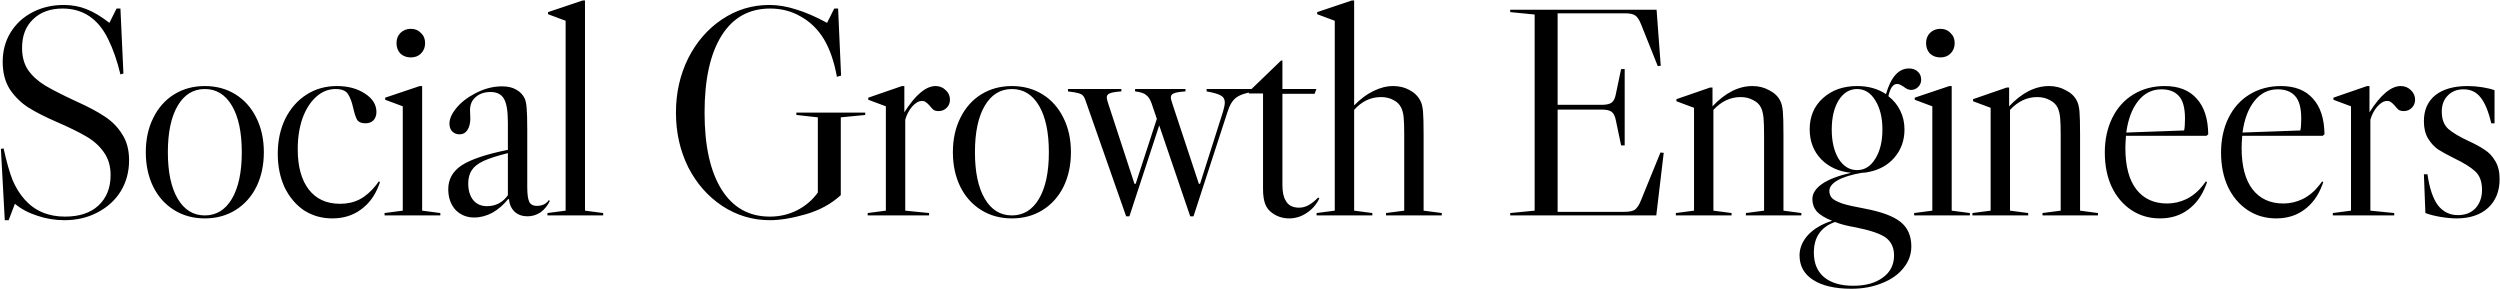 <svg width="2147" height="248" viewBox="0 0 2147 248" fill="none" xmlns="http://www.w3.org/2000/svg">
<path d="M83.718 182.44C75.356 186.877 65.884 189.096 55.302 189.096C47.281 189.096 39.516 187.816 32.006 185.256C24.497 182.867 18.097 179.453 12.806 175.016L7.43 189.096H4.102L0.774 127.912L3.078 127.4C5.638 139.005 8.198 148.051 10.758 154.536C13.489 161.021 16.988 166.653 21.254 171.432C29.958 181.16 41.478 186.024 55.814 186.024C68.102 186.024 77.66 182.867 84.486 176.552C91.484 170.067 94.982 161.363 94.982 150.44C94.982 142.76 93.105 136.275 89.35 130.984C85.766 125.693 80.817 121.171 74.502 117.416C68.188 113.661 59.313 109.309 47.878 104.36C38.492 100.264 30.641 96.253 24.326 92.328C18.012 88.232 12.721 83.027 8.454 76.712C4.358 70.227 2.31 62.376 2.31 53.16C2.31 43.773 4.529 35.411 8.966 28.072C13.574 20.563 19.804 14.76 27.654 10.664C35.676 6.397 44.721 4.264 54.79 4.264C61.788 4.264 68.273 5.459 74.246 7.848C80.39 10.237 86.961 14.163 93.958 19.624L100.102 7.336H103.43L105.99 63.144L103.43 63.912C100.7 52.477 97.201 42.408 92.934 33.704C84.401 16.125 71.345 7.336 53.766 7.336C43.185 7.336 34.737 10.408 28.422 16.552C22.108 22.525 18.95 30.717 18.95 41.128C18.95 48.637 20.657 54.952 24.07 60.072C27.654 65.192 32.518 69.629 38.662 73.384C44.977 77.139 53.852 81.661 65.286 86.952C75.526 91.56 83.718 95.912 89.862 100.008C96.177 104.104 101.212 109.224 104.966 115.368C108.892 121.341 110.854 128.765 110.854 137.64C110.854 147.539 108.465 156.413 103.686 164.264C98.908 171.944 92.252 178.003 83.718 182.44ZM175.902 73.896C185.801 73.896 194.59 76.285 202.27 81.064C209.95 85.843 215.923 92.584 220.19 101.288C224.457 109.821 226.59 119.635 226.59 130.728C226.59 141.821 224.457 151.72 220.19 160.424C215.923 168.957 209.95 175.613 202.27 180.392C194.59 185.171 185.801 187.56 175.902 187.56C166.003 187.56 157.214 185.171 149.534 180.392C141.854 175.613 135.881 168.957 131.614 160.424C127.347 151.72 125.214 141.821 125.214 130.728C125.214 119.635 127.347 109.821 131.614 101.288C135.881 92.584 141.854 85.843 149.534 81.064C157.214 76.285 166.003 73.896 175.902 73.896ZM144.158 130.728C144.158 147.795 146.974 161.107 152.606 170.664C158.238 180.221 166.003 185 175.902 185C185.801 185 193.566 180.221 199.198 170.664C204.83 161.107 207.646 147.795 207.646 130.728C207.646 113.661 204.83 100.349 199.198 90.792C193.566 81.235 185.801 76.456 175.902 76.456C166.003 76.456 158.238 81.235 152.606 90.792C146.974 100.349 144.158 113.661 144.158 130.728ZM263.118 81.32C270.798 76.371 279.502 73.896 289.23 73.896C298.787 73.896 306.808 76.029 313.294 80.296C319.95 84.563 323.278 89.853 323.278 96.168C323.278 99.069 322.424 101.459 320.718 103.336C319.011 105.043 316.707 105.896 313.806 105.896C310.392 105.896 308.003 104.872 306.638 102.824C305.443 100.605 304.334 97.192 303.31 92.584C302.115 87.293 300.579 83.283 298.702 80.552C296.824 77.821 293.326 76.456 288.206 76.456C282.062 76.456 276.515 78.675 271.566 83.112C266.616 87.549 262.691 93.693 259.79 101.544C257.059 109.395 255.694 118.269 255.694 128.168C255.694 143.016 258.851 154.536 265.166 162.728C271.48 170.92 280.44 175.016 292.046 175.016C298.36 175.016 303.992 173.736 308.942 171.176C314.062 168.445 318.755 164.349 323.022 158.888L325.326 155.816L326.35 156.328L325.326 159.144C321.912 168.189 316.707 175.187 309.71 180.136C302.883 185.085 294.776 187.56 285.39 187.56C276.344 187.56 268.238 185.256 261.07 180.648C254.072 175.869 248.526 169.299 244.43 160.936C240.504 152.403 238.542 142.76 238.542 132.008C238.542 120.915 240.675 110.931 244.942 102.056C249.379 93.181 255.438 86.269 263.118 81.32ZM343.847 28.328C341.628 30.547 340.519 33.448 340.519 37.032C340.519 40.616 341.628 43.603 343.847 45.992C346.236 48.211 349.223 49.32 352.807 49.32C356.391 49.32 359.292 48.211 361.511 45.992C363.9 43.603 365.095 40.616 365.095 37.032C365.095 33.448 363.9 30.547 361.511 28.328C359.292 25.939 356.391 24.744 352.807 24.744C349.223 24.744 346.236 25.939 343.847 28.328ZM362.535 73.896V180.904L378.151 182.952V185H330.279V182.952L345.895 180.904V91.304L330.791 85.672V83.88L360.487 73.896H362.535ZM407.237 186.792C400.751 186.792 395.375 184.573 391.109 180.136C387.013 175.528 384.965 169.64 384.965 162.472C384.965 153.939 388.805 147.112 396.485 141.992C404.335 136.872 417.562 132.435 436.165 128.68V105.384C436.165 95.485 435.055 88.659 432.837 84.904C430.618 80.979 426.778 79.016 421.317 79.016C416.026 79.016 411.759 80.467 408.517 83.368C405.274 86.099 403.653 89.853 403.653 94.632L403.909 101.544C403.909 105.811 403.055 109.224 401.349 111.784C399.813 114.173 397.594 115.368 394.693 115.368C392.133 115.368 389.999 114.515 388.293 112.808C386.757 111.101 385.989 108.883 385.989 106.152C385.989 102.056 387.951 97.619 391.877 92.84C395.973 87.891 401.178 83.795 407.493 80.552C415.173 76.285 423.109 74.152 431.301 74.152C436.079 74.152 440.09 75.091 443.333 76.968C446.746 78.845 449.221 81.491 450.757 84.904C451.61 87.123 452.122 89.853 452.293 93.096C452.634 96.339 452.805 102.568 452.805 111.784V160.68C452.805 166.824 453.402 171.091 454.597 173.48C455.791 175.699 457.925 176.808 460.997 176.808C465.605 176.808 469.018 175.187 471.237 171.944L472.261 172.456C470.213 176.723 467.482 180.051 464.069 182.44C460.655 184.659 456.986 185.768 453.061 185.768C448.623 185.768 444.954 184.488 442.053 181.928C439.151 179.197 437.53 175.613 437.189 171.176L436.421 170.92C432.495 175.869 427.973 179.795 422.853 182.696C417.733 185.427 412.527 186.792 407.237 186.792ZM418.245 177.064C421.829 177.064 425.157 176.296 428.229 174.76C431.471 173.053 434.117 170.664 436.165 167.592V131.496C427.29 133.715 420.378 135.933 415.429 138.152C410.65 140.371 407.237 143.016 405.189 146.088C403.141 149.16 402.117 153 402.117 157.608C402.117 163.581 403.567 168.36 406.469 171.944C409.37 175.357 413.295 177.064 418.245 177.064ZM502.398 0.424V180.904L518.014 182.952V185H470.142V182.952L485.758 180.904V17.832L470.654 12.2V10.408L500.35 0.424H502.398ZM702.358 165.288V100.776L683.926 98.728V96.68H743.062V98.728L722.07 100.776V167.592C713.878 175.101 703.894 180.563 692.118 183.976C680.342 187.389 670.016 189.096 661.142 189.096C646.294 189.096 632.64 185 620.182 176.808C607.894 168.616 598.166 157.523 590.998 143.528C584 129.363 580.502 113.747 580.502 96.68C580.502 79.784 584 64.253 590.998 50.088C598.166 35.923 607.894 24.744 620.182 16.552C632.47 8.36 645.952 4.264 660.63 4.264C668.139 4.264 675.819 5.544 683.67 8.104C691.691 10.493 700.566 14.333 710.294 19.624L716.438 7.336H719.766L722.326 64.936L718.742 65.96C716.352 52.819 712.598 41.981 707.478 33.448C702.358 25.085 695.787 18.685 687.766 14.248C679.915 9.64 671.126 7.336 661.398 7.336C643.307 7.336 629.398 15.101 619.67 30.632C609.942 46.163 605.078 68.179 605.078 96.68C605.078 125.181 609.942 147.197 619.67 162.728C629.398 178.259 643.222 186.024 661.142 186.024C669.675 186.024 677.611 184.147 684.95 180.392C692.288 176.467 698.091 171.432 702.358 165.288ZM803.535 73.896C806.948 73.896 809.85 75.091 812.239 77.48C814.628 79.699 815.823 82.429 815.823 85.672C815.823 88.403 814.884 90.707 813.007 92.584C811.13 94.461 808.826 95.4 806.095 95.4C804.388 95.4 802.938 95.059 801.743 94.376C800.719 93.523 799.61 92.328 798.415 90.792C797.22 89.427 796.111 88.403 795.087 87.72C794.234 87.037 793.124 86.696 791.759 86.696C789.028 86.696 786.212 88.317 783.311 91.56C780.58 94.803 778.618 98.557 777.423 102.824V180.904L797.903 182.952V185H745.167V182.952L760.783 180.904V91.304L745.679 85.672V83.88L774.607 73.896H776.655V96.424C786.212 81.405 795.172 73.896 803.535 73.896ZM869.023 73.896C878.921 73.896 887.711 76.285 895.391 81.064C903.071 85.843 909.044 92.584 913.311 101.288C917.577 109.821 919.711 119.635 919.711 130.728C919.711 141.821 917.577 151.72 913.311 160.424C909.044 168.957 903.071 175.613 895.391 180.392C887.711 185.171 878.921 187.56 869.023 187.56C859.124 187.56 850.335 185.171 842.655 180.392C834.975 175.613 829.001 168.957 824.735 160.424C820.468 151.72 818.335 141.821 818.335 130.728C818.335 119.635 820.468 109.821 824.735 101.288C829.001 92.584 834.975 85.843 842.655 81.064C850.335 76.285 859.124 73.896 869.023 73.896ZM837.279 130.728C837.279 147.795 840.095 161.107 845.727 170.664C851.359 180.221 859.124 185 869.023 185C878.921 185 886.687 180.221 892.319 170.664C897.951 161.107 900.767 147.795 900.767 130.728C900.767 113.661 897.951 100.349 892.319 90.792C886.687 81.235 878.921 76.456 869.023 76.456C859.124 76.456 851.359 81.235 845.727 90.792C840.095 100.349 837.279 113.661 837.279 130.728ZM1077.46 76.456V78.504C1069.95 79.699 1064.66 81.491 1061.59 83.88C1058.51 86.099 1056.04 90.195 1054.16 96.168L1024.98 185.768H1022.16L995.538 107.688L969.938 185.768H967.122L932.562 87.208C931.88 84.989 931.112 83.368 930.258 82.344C929.405 81.32 928.04 80.552 926.162 80.04C924.456 79.528 921.469 79.016 917.202 78.504V76.456H963.026V78.504C957.906 78.845 954.493 79.443 952.786 80.296C951.25 80.979 950.482 82.088 950.482 83.624C950.482 84.819 950.994 86.867 952.018 89.768L974.29 157.864H975.314L993.49 102.056L988.882 88.488C987.688 85.245 986.152 82.941 984.274 81.576C982.568 80.04 979.41 79.016 974.802 78.504V76.456H1018.07V78.504C1012.95 78.845 1009.53 79.443 1007.83 80.296C1006.29 80.979 1005.52 82.088 1005.52 83.624C1005.52 84.819 1006.03 86.867 1007.06 89.768L1029.59 157.864H1030.61L1050.32 95.912C1051.35 92.499 1051.86 89.853 1051.86 87.976C1051.86 85.245 1050.75 83.283 1048.53 82.088C1046.31 80.723 1042.22 79.528 1036.24 78.504V76.456H1077.46ZM1072.14 79.016L1100.3 51.88L1101.33 52.136V76.456H1130.51L1128.98 80.552H1101.33V158.888C1101.33 164.861 1102.27 169.299 1104.14 172.2C1106.19 176.296 1110.03 178.344 1115.66 178.344C1118.39 178.344 1121.04 177.661 1123.6 176.296C1126.16 174.931 1128.98 172.712 1132.05 169.64L1133.07 170.408C1130.51 175.699 1126.84 179.88 1122.06 182.952C1117.46 186.024 1112.51 187.56 1107.22 187.56C1101.75 187.56 1096.89 186.024 1092.62 182.952C1089.72 180.904 1087.67 178.259 1086.48 175.016C1085.29 171.773 1084.69 167.507 1084.69 162.216V80.296H1072.66L1072.14 79.016ZM1238.21 182.952V185H1190.33V182.952L1205.95 180.904V115.624C1205.95 108.627 1205.78 103.592 1205.44 100.52C1205.1 97.277 1204.41 94.632 1203.39 92.584C1202.02 89.683 1199.81 87.464 1196.73 85.928C1193.66 84.221 1190.08 83.368 1185.98 83.368C1177.11 83.368 1169.43 87.037 1162.94 94.376V180.904L1178.56 182.952V185H1130.69V182.952L1146.3 180.904V17.832L1131.2 12.2V10.408L1160.89 0.424H1162.94V90.536C1168.23 85.075 1173.69 80.979 1179.33 78.248C1185.13 75.347 1190.85 73.896 1196.48 73.896C1201.6 73.896 1206.21 75.005 1210.3 77.224C1214.57 79.443 1217.73 82.515 1219.77 86.44C1220.97 88.659 1221.74 91.731 1222.08 95.656C1222.42 99.411 1222.59 106.067 1222.59 115.624V180.904L1238.21 182.952ZM1428.81 131.24L1422.41 185H1296.97V182.952L1317.96 180.904V12.456L1296.97 10.408V8.36H1422.67L1426.25 56.488L1423.69 56.744L1409.36 20.904C1407.82 16.979 1406.11 14.419 1404.24 13.224C1402.53 12.029 1399.63 11.432 1395.53 11.432H1337.68V90.024H1375.56C1379.66 90.024 1382.56 89.341 1384.27 87.976C1385.98 86.611 1387.17 83.965 1387.85 80.04L1392.2 59.304H1395.28V124.84H1392.2L1387.85 104.104C1387.17 100.179 1385.98 97.533 1384.27 96.168C1382.56 94.803 1379.66 94.12 1375.56 94.12H1337.68V181.928H1395.02C1399.12 181.928 1402.1 181.331 1403.98 180.136C1405.86 178.771 1407.56 176.211 1409.1 172.456L1426 130.984L1428.81 131.24ZM1546.99 182.952V185H1499.37V182.952L1514.99 180.904V115.624C1514.99 108.968 1514.82 104.019 1514.47 100.776C1514.13 97.533 1513.45 94.803 1512.43 92.584C1511.06 89.683 1508.76 87.464 1505.51 85.928C1502.44 84.221 1498.86 83.368 1494.76 83.368C1486.06 83.368 1478.29 87.037 1471.47 94.376V180.904L1487.08 182.952V185H1439.21V182.952L1454.83 180.904V92.584L1439.72 86.952V85.16L1468.65 75.176H1470.7V91.304C1481.62 79.699 1493.06 73.896 1505 73.896C1510.29 73.896 1515.07 75.091 1519.34 77.48C1523.78 79.699 1526.93 82.685 1528.81 86.44C1530.01 88.659 1530.77 91.731 1531.11 95.656C1531.46 99.411 1531.63 106.067 1531.63 115.624V180.904L1546.99 182.952ZM1629.17 72.104C1625.75 72.104 1623.28 75.603 1621.74 82.6C1626.18 86.013 1629.59 90.195 1631.98 95.144C1634.37 99.923 1635.57 105.299 1635.57 111.272C1635.57 120.488 1632.75 128.424 1627.12 135.08C1621.66 141.565 1614.32 145.747 1605.1 147.624C1603.05 148.136 1601.01 148.392 1598.96 148.392C1590.08 149.928 1583.17 152.061 1578.22 154.792C1573.44 157.523 1571.05 160.595 1571.05 164.008C1571.05 166.397 1571.82 168.445 1573.36 170.152C1574.89 171.688 1577.8 173.224 1582.06 174.76C1586.33 176.125 1592.73 177.576 1601.26 179.112C1615.77 181.843 1626.09 185.683 1632.24 190.632C1638.38 195.581 1641.45 202.579 1641.45 211.624C1641.45 218.451 1639.24 224.595 1634.8 230.056C1630.36 235.688 1624.22 240.04 1616.37 243.112C1608.52 246.355 1599.73 247.976 1590 247.976C1575.83 247.976 1564.82 245.416 1556.97 240.296C1549.29 235.347 1545.45 228.349 1545.45 219.304C1545.45 212.989 1547.93 207.101 1552.88 201.64C1558 196.349 1564.82 192.339 1573.36 189.608C1567.38 187.219 1563.03 184.573 1560.3 181.672C1557.74 178.6 1556.46 175.016 1556.46 170.92C1556.46 166.141 1559.28 161.789 1564.91 157.864C1570.71 153.939 1578.99 150.781 1589.74 148.392C1579.16 147.368 1570.54 143.443 1563.89 136.616C1557.4 129.789 1554.16 121.256 1554.16 111.016C1554.16 100.093 1557.91 91.219 1565.42 84.392C1573.1 77.395 1582.92 73.896 1594.86 73.896C1604.42 73.896 1612.7 76.2 1619.69 80.808C1623.96 66.131 1630.53 58.792 1639.41 58.792C1642.65 58.792 1645.21 59.731 1647.09 61.608C1648.96 63.315 1649.9 65.619 1649.9 68.52C1649.9 70.909 1649.05 72.957 1647.34 74.664C1645.64 76.371 1643.59 77.224 1641.2 77.224C1639.15 77.224 1637.02 76.285 1634.8 74.408C1634.46 74.237 1633.69 73.811 1632.49 73.128C1631.47 72.445 1630.36 72.104 1629.17 72.104ZM1594.86 146.088C1601.35 146.088 1606.55 142.845 1610.48 136.36C1614.57 129.875 1616.62 121.512 1616.62 111.272C1616.62 101.032 1614.57 92.669 1610.48 86.184C1606.55 79.699 1601.35 76.456 1594.86 76.456C1588.38 76.456 1583.09 79.699 1578.99 86.184C1575.06 92.669 1573.1 101.032 1573.1 111.272C1573.1 121.512 1575.06 129.875 1578.99 136.36C1583.09 142.845 1588.38 146.088 1594.86 146.088ZM1626.61 219.304C1626.61 212.819 1624.3 207.784 1619.69 204.2C1615.09 200.787 1606.38 197.8 1593.58 195.24C1586.41 194.045 1580.53 192.509 1575.92 190.632C1563.8 194.899 1557.74 203.688 1557.74 217C1557.74 226.045 1560.64 233.043 1566.45 237.992C1572.42 242.941 1580.78 245.416 1591.53 245.416C1602.29 245.416 1610.82 243.027 1617.13 238.248C1623.45 233.64 1626.61 227.325 1626.61 219.304ZM1657.43 28.328C1655.21 30.547 1654.11 33.448 1654.11 37.032C1654.11 40.616 1655.21 43.603 1657.43 45.992C1659.82 48.211 1662.81 49.32 1666.39 49.32C1669.98 49.32 1672.88 48.211 1675.1 45.992C1677.49 43.603 1678.68 40.616 1678.68 37.032C1678.68 33.448 1677.49 30.547 1675.1 28.328C1672.88 25.939 1669.98 24.744 1666.39 24.744C1662.81 24.744 1659.82 25.939 1657.43 28.328ZM1676.12 73.896V180.904L1691.74 182.952V185H1643.87V182.952L1659.48 180.904V91.304L1644.38 85.672V83.88L1674.07 73.896H1676.12ZM1801.72 182.952V185H1754.1V182.952L1769.72 180.904V115.624C1769.72 108.968 1769.55 104.019 1769.21 100.776C1768.87 97.533 1768.18 94.803 1767.16 92.584C1765.79 89.683 1763.49 87.464 1760.25 85.928C1757.18 84.221 1753.59 83.368 1749.5 83.368C1740.79 83.368 1733.03 87.037 1726.2 94.376V180.904L1741.82 182.952V185H1693.94V182.952L1709.56 180.904V92.584L1694.46 86.952V85.16L1723.38 75.176H1725.43V91.304C1736.35 79.699 1747.79 73.896 1759.74 73.896C1765.03 73.896 1769.8 75.091 1774.07 77.48C1778.51 79.699 1781.67 82.685 1783.54 86.44C1784.74 88.659 1785.51 91.731 1785.85 95.656C1786.19 99.411 1786.36 106.067 1786.36 115.624V180.904L1801.72 182.952ZM1894.39 155.816L1895.42 156.328L1894.39 159.144C1890.98 168.189 1885.86 175.187 1879.03 180.136C1872.38 185.085 1864.36 187.56 1854.97 187.56C1845.75 187.56 1837.56 185.171 1830.39 180.392C1823.23 175.613 1817.59 168.957 1813.5 160.424C1809.57 151.891 1807.61 142.077 1807.61 130.984C1807.61 119.891 1809.74 109.992 1814.01 101.288C1818.28 92.584 1824.34 85.843 1832.19 81.064C1840.04 76.285 1849 73.896 1859.07 73.896C1871.01 73.896 1880.14 77.48 1886.46 84.648C1892.94 91.645 1896.27 101.885 1896.44 115.368L1894.91 116.648H1825.79C1825.45 121.085 1825.27 124.584 1825.27 127.144C1825.27 142.675 1828.43 154.536 1834.75 162.728C1841.06 170.749 1849.85 174.76 1861.11 174.76C1866.92 174.76 1872.46 173.48 1877.75 170.92C1883.22 168.189 1887.99 164.179 1892.09 158.888L1894.39 155.816ZM1856.25 76.712C1848.23 76.712 1841.57 80.04 1836.28 86.696C1830.99 93.352 1827.58 102.397 1826.04 113.832L1875.71 112.04C1876.22 109.992 1876.47 106.579 1876.47 101.8C1876.47 92.584 1874.68 86.099 1871.1 82.344C1867.69 78.589 1862.74 76.712 1856.25 76.712ZM1994.22 155.816L1995.25 156.328L1994.22 159.144C1990.81 168.189 1985.69 175.187 1978.86 180.136C1972.21 185.085 1964.19 187.56 1954.8 187.56C1945.58 187.56 1937.39 185.171 1930.22 180.392C1923.05 175.613 1917.42 168.957 1913.33 160.424C1909.4 151.891 1907.44 142.077 1907.44 130.984C1907.44 119.891 1909.57 109.992 1913.84 101.288C1918.11 92.584 1924.16 85.843 1932.01 81.064C1939.87 76.285 1948.83 73.896 1958.89 73.896C1970.84 73.896 1979.97 77.48 1986.29 84.648C1992.77 91.645 1996.1 101.885 1996.27 115.368L1994.73 116.648H1925.61C1925.27 121.085 1925.1 124.584 1925.1 127.144C1925.1 142.675 1928.26 154.536 1934.57 162.728C1940.89 170.749 1949.68 174.76 1960.94 174.76C1966.75 174.76 1972.29 173.48 1977.58 170.92C1983.04 168.189 1987.82 164.179 1991.92 158.888L1994.22 155.816ZM1956.08 76.712C1948.06 76.712 1941.4 80.04 1936.11 86.696C1930.82 93.352 1927.41 102.397 1925.87 113.832L1975.53 112.04C1976.05 109.992 1976.3 106.579 1976.3 101.8C1976.3 92.584 1974.51 86.099 1970.93 82.344C1967.51 78.589 1962.56 76.712 1956.08 76.712ZM2061.79 73.896C2065.21 73.896 2068.11 75.091 2070.5 77.48C2072.89 79.699 2074.08 82.429 2074.08 85.672C2074.08 88.403 2073.14 90.707 2071.27 92.584C2069.39 94.461 2067.08 95.4 2064.35 95.4C2062.65 95.4 2061.2 95.059 2060 94.376C2058.98 93.523 2057.87 92.328 2056.67 90.792C2055.48 89.427 2054.37 88.403 2053.35 87.72C2052.49 87.037 2051.38 86.696 2050.02 86.696C2047.29 86.696 2044.47 88.317 2041.57 91.56C2038.84 94.803 2036.88 98.557 2035.68 102.824V180.904L2056.16 182.952V185H2003.43V182.952L2019.04 180.904V91.304L2003.94 85.672V83.88L2032.87 73.896H2034.91V96.424C2044.47 81.405 2053.43 73.896 2061.79 73.896ZM2091.37 81.832C2098.03 76.541 2107.33 73.896 2119.27 73.896C2123.37 73.896 2127.55 74.237 2131.82 74.92C2136.08 75.603 2139.58 76.456 2142.31 77.48V105.896H2139.5C2137.11 95.656 2134.04 88.232 2130.28 83.624C2126.7 79.016 2121.83 76.712 2115.69 76.712C2110.06 76.712 2105.53 78.504 2102.12 82.088C2098.71 85.501 2097 90.109 2097 95.912C2097 102.397 2098.88 107.347 2102.63 110.76C2106.39 114.003 2112.11 117.416 2119.79 121C2125.76 123.731 2130.45 126.291 2133.87 128.68C2137.45 130.899 2140.44 134.056 2142.83 138.152C2145.39 142.248 2146.67 147.453 2146.67 153.768C2146.67 164.179 2143.34 172.456 2136.68 178.6C2130.03 184.573 2121.07 187.56 2109.8 187.56C2105.71 187.56 2101.1 187.133 2095.98 186.28C2090.86 185.427 2086.51 184.317 2082.92 182.952L2081.64 149.672H2084.71C2086.42 161.619 2089.41 170.493 2093.67 176.296C2098.11 181.928 2103.83 184.744 2110.83 184.744C2117.14 184.744 2122.17 182.781 2125.93 178.856C2129.68 174.76 2131.56 169.469 2131.56 162.984C2131.56 155.987 2129.6 150.696 2125.67 147.112C2121.75 143.528 2115.86 139.859 2108.01 136.104C2102.21 133.203 2097.51 130.643 2093.93 128.424C2090.52 126.035 2087.61 122.877 2085.23 118.952C2082.84 115.027 2081.64 110.077 2081.64 104.104C2081.64 94.547 2084.88 87.123 2091.37 81.832Z" fill="black"/>
</svg>
